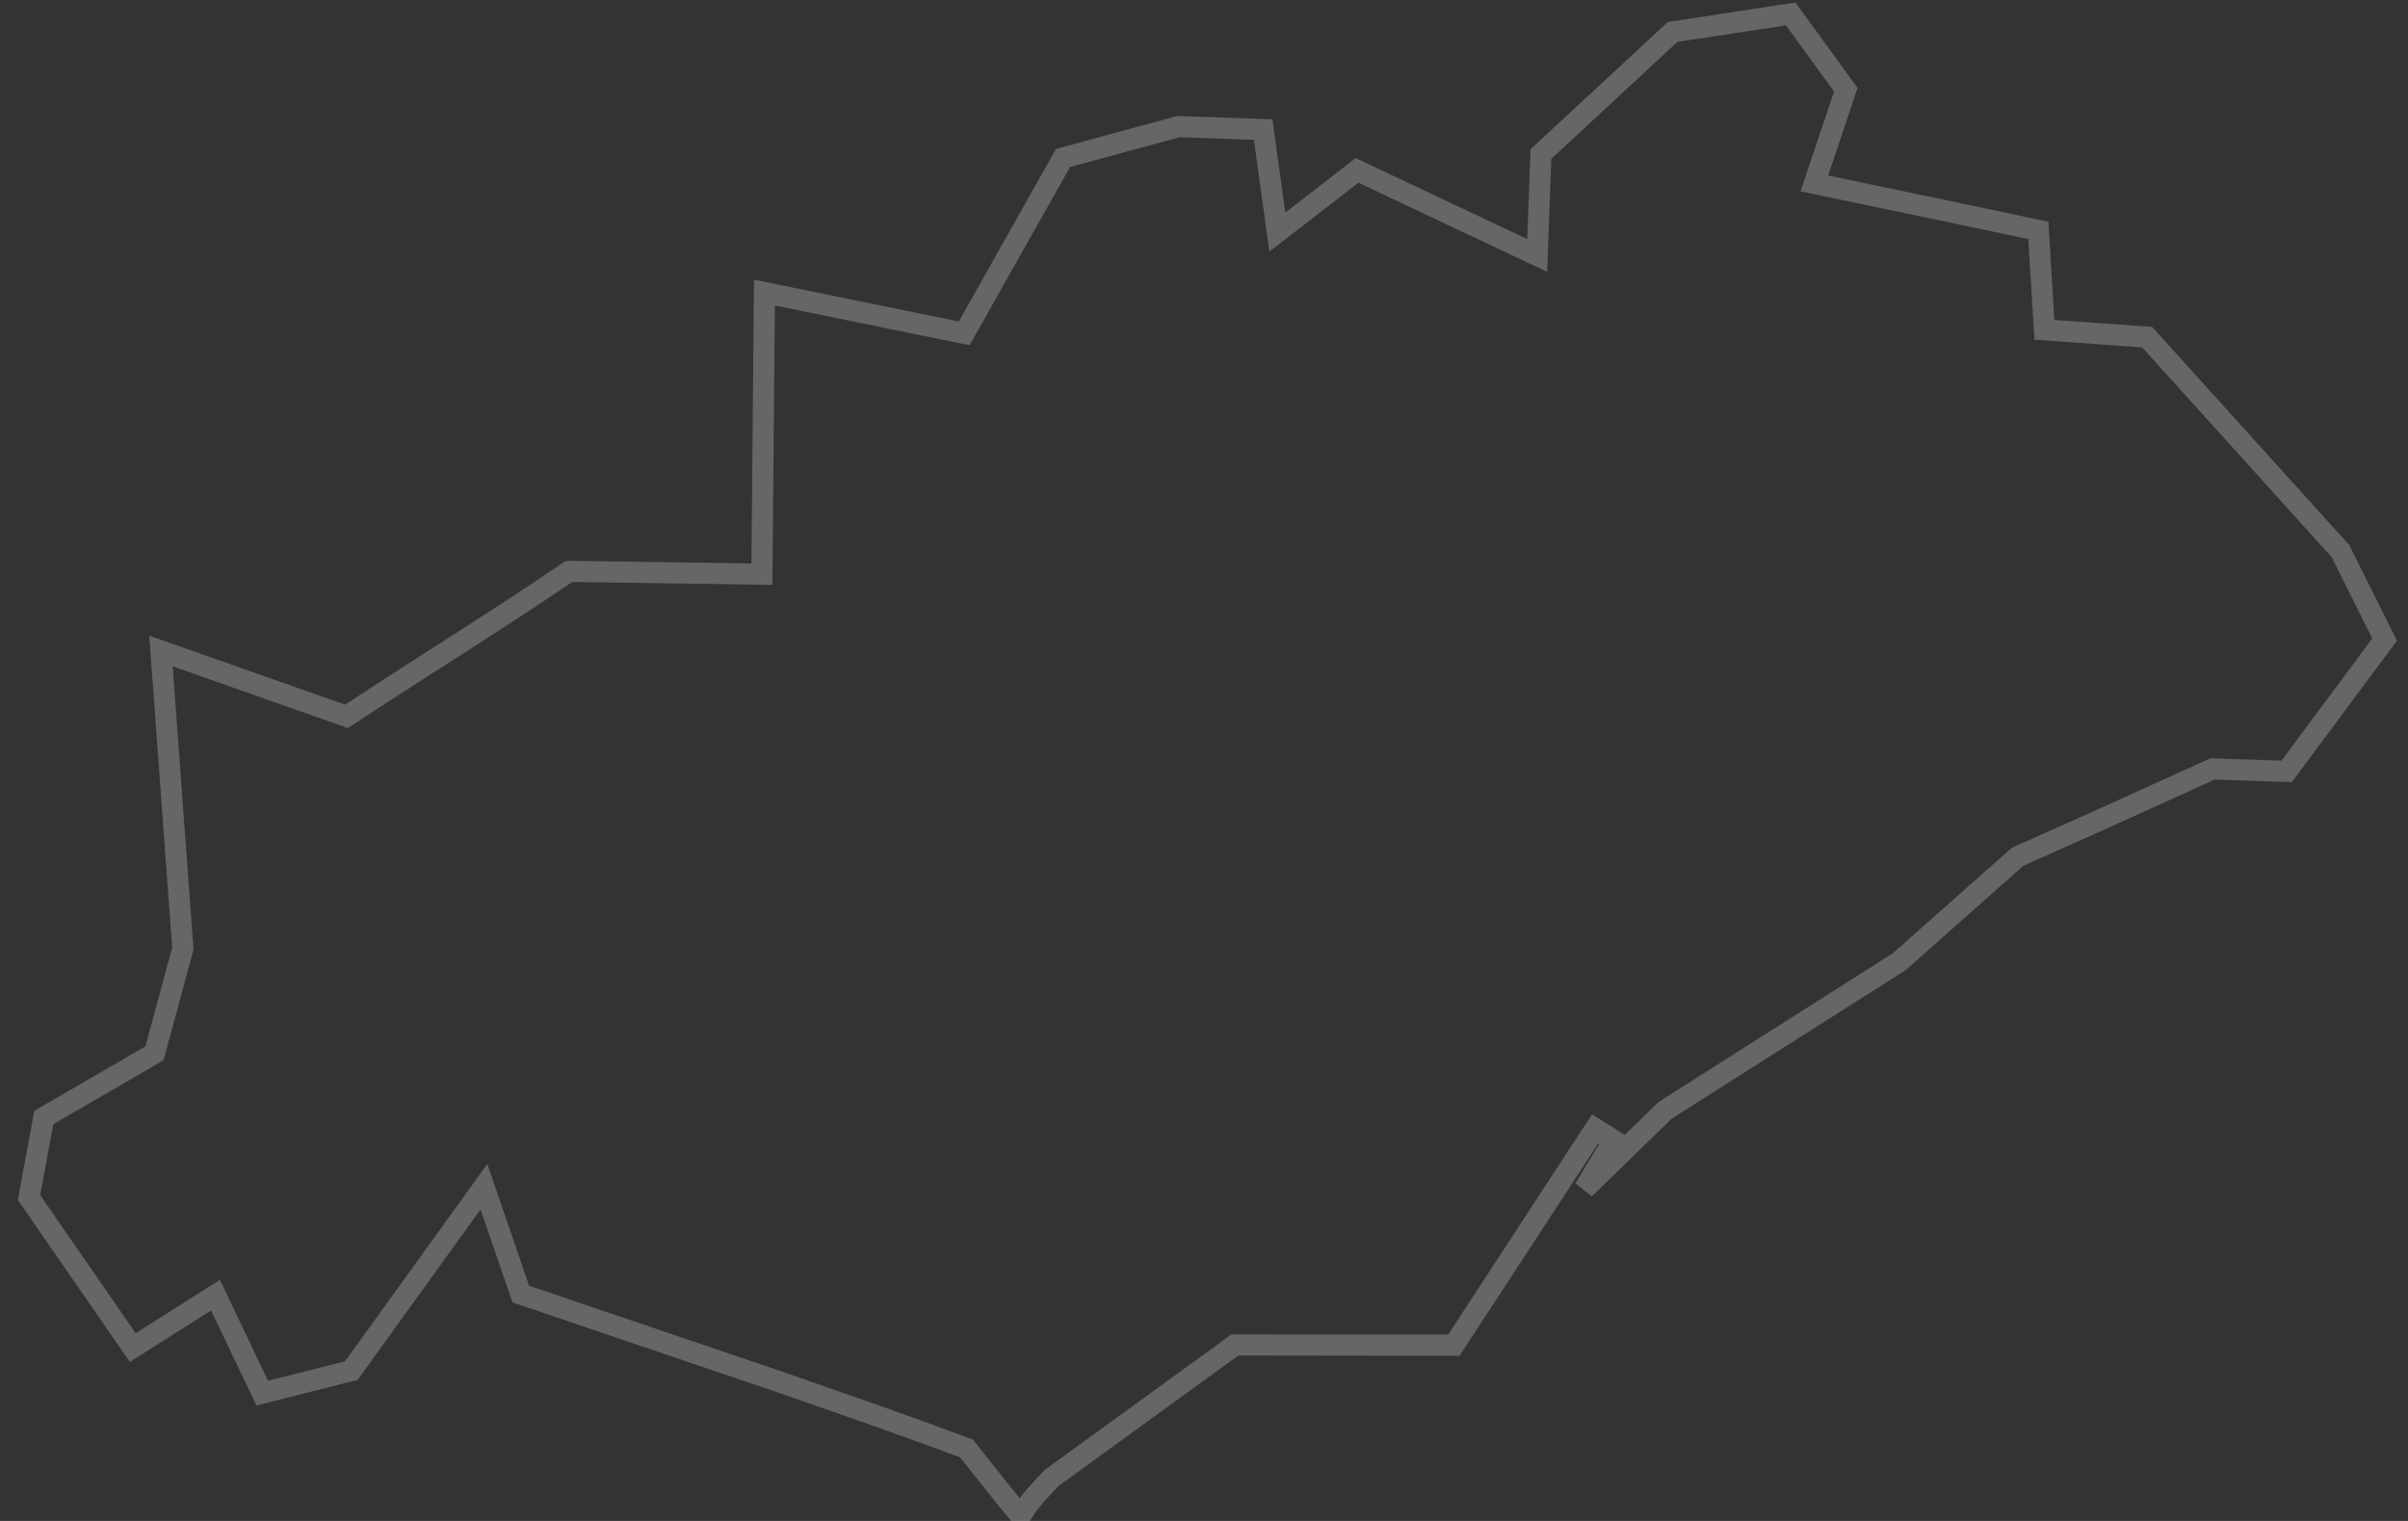 <?xml version="1.0" encoding="UTF-8"?>
<svg width="114px" height="72px" viewBox="0 0 114 72" version="1.1" xmlns="http://www.w3.org/2000/svg" xmlns:xlink="http://www.w3.org/1999/xlink">
    <rect x="0" y="0" width="114" height="72" fill="#333333" stroke="none"/>
    <!-- Generator: Sketch 55 (78076) - https://sketchapp.com -->
    <title>34</title>
    <desc>Created with Sketch.</desc>
    <g id="Page-1" stroke="none" stroke-width="1" fill="none" fill-rule="evenodd" stroke-opacity="0.25">
        <g id="Artboard-Copy" transform="translate(-160, -205)" stroke="#FFFFFF">
            <path d="M208.965,275.856 C209.088,275.713 209.22,275.566 209.358,275.418 C209.506,275.262 209.658,275.104 209.81,274.942 C210.051,274.767 210.294,274.592 210.533,274.421 L218.467,268.667 L228.827,268.682 L235.302,258.771 L235.521,258.437 L235.86,258.649 L236.057,258.773 L236.396,258.986 L236.19,259.327 L235.011,261.28 L238.82,257.572 L239.226,257.311 L249.921,250.52 L255.517,245.558 L259.128,243.947 L262.681,242.339 L264.74,241.403 L268.256,241.516 L272.892,235.278 L270.805,231.092 L261.652,220.962 L256.787,220.612 L256.499,215.908 L252.747,215.115 C250.464,214.637 248.181,214.161 245.895,213.683 C246.392,212.204 246.888,210.725 247.385,209.245 L244.774,205.659 L239.184,206.513 L232.951,212.291 L232.901,213.664 L232.774,217.093 L224.248,213.067 L220.471,215.986 L219.801,211.134 L215.791,210.994 L215.394,211.101 L210.327,212.478 L205.646,220.781 L196.189,218.85 L196.164,221.699 L196.071,232.18 L190.927,232.105 L188.56,232.071 L187.376,232.053 C187.202,232.052 186.905,232.045 186.936,232.049 L186.55,232.312 C183.929,234.09 181.253,235.77 178.603,237.475 C178.49,237.549 177.751,238.032 176.404,238.91 C174.583,238.269 171.329,237.124 167.62,235.818 C167.951,240.323 168.336,245.555 168.656,249.9 C168.117,251.892 167.691,253.465 167.314,254.861 C166.815,255.151 166.496,255.337 166.187,255.516 C165.611,255.85 164.246,256.642 162.073,257.903 C161.902,258.832 161.652,260.182 161.374,261.691 C162.717,263.631 164.465,266.159 166.284,268.791 C167.443,268.057 168.828,267.181 170.202,266.311 C170.94,267.859 171.691,269.431 172.415,270.949 C174.003,270.548 175.355,270.206 176.632,269.883 C179.484,265.93 181.408,263.262 182.911,261.178 C183.879,263.994 184.302,265.225 184.656,266.258 C186.706,266.955 187.387,267.187 187.96,267.381 C190.927,268.388 193.895,269.395 196.86,270.401 C198.338,270.917 199.815,271.432 201.291,271.947 L203.498,272.739 L205.751,273.564 L207.592,275.879 C207.613,275.907 207.629,275.928 207.651,275.955 L208.313,276.746 C208.509,276.454 208.702,276.165 208.965,275.856 Z" id="34"></path>
        </g>
    </g>
</svg>